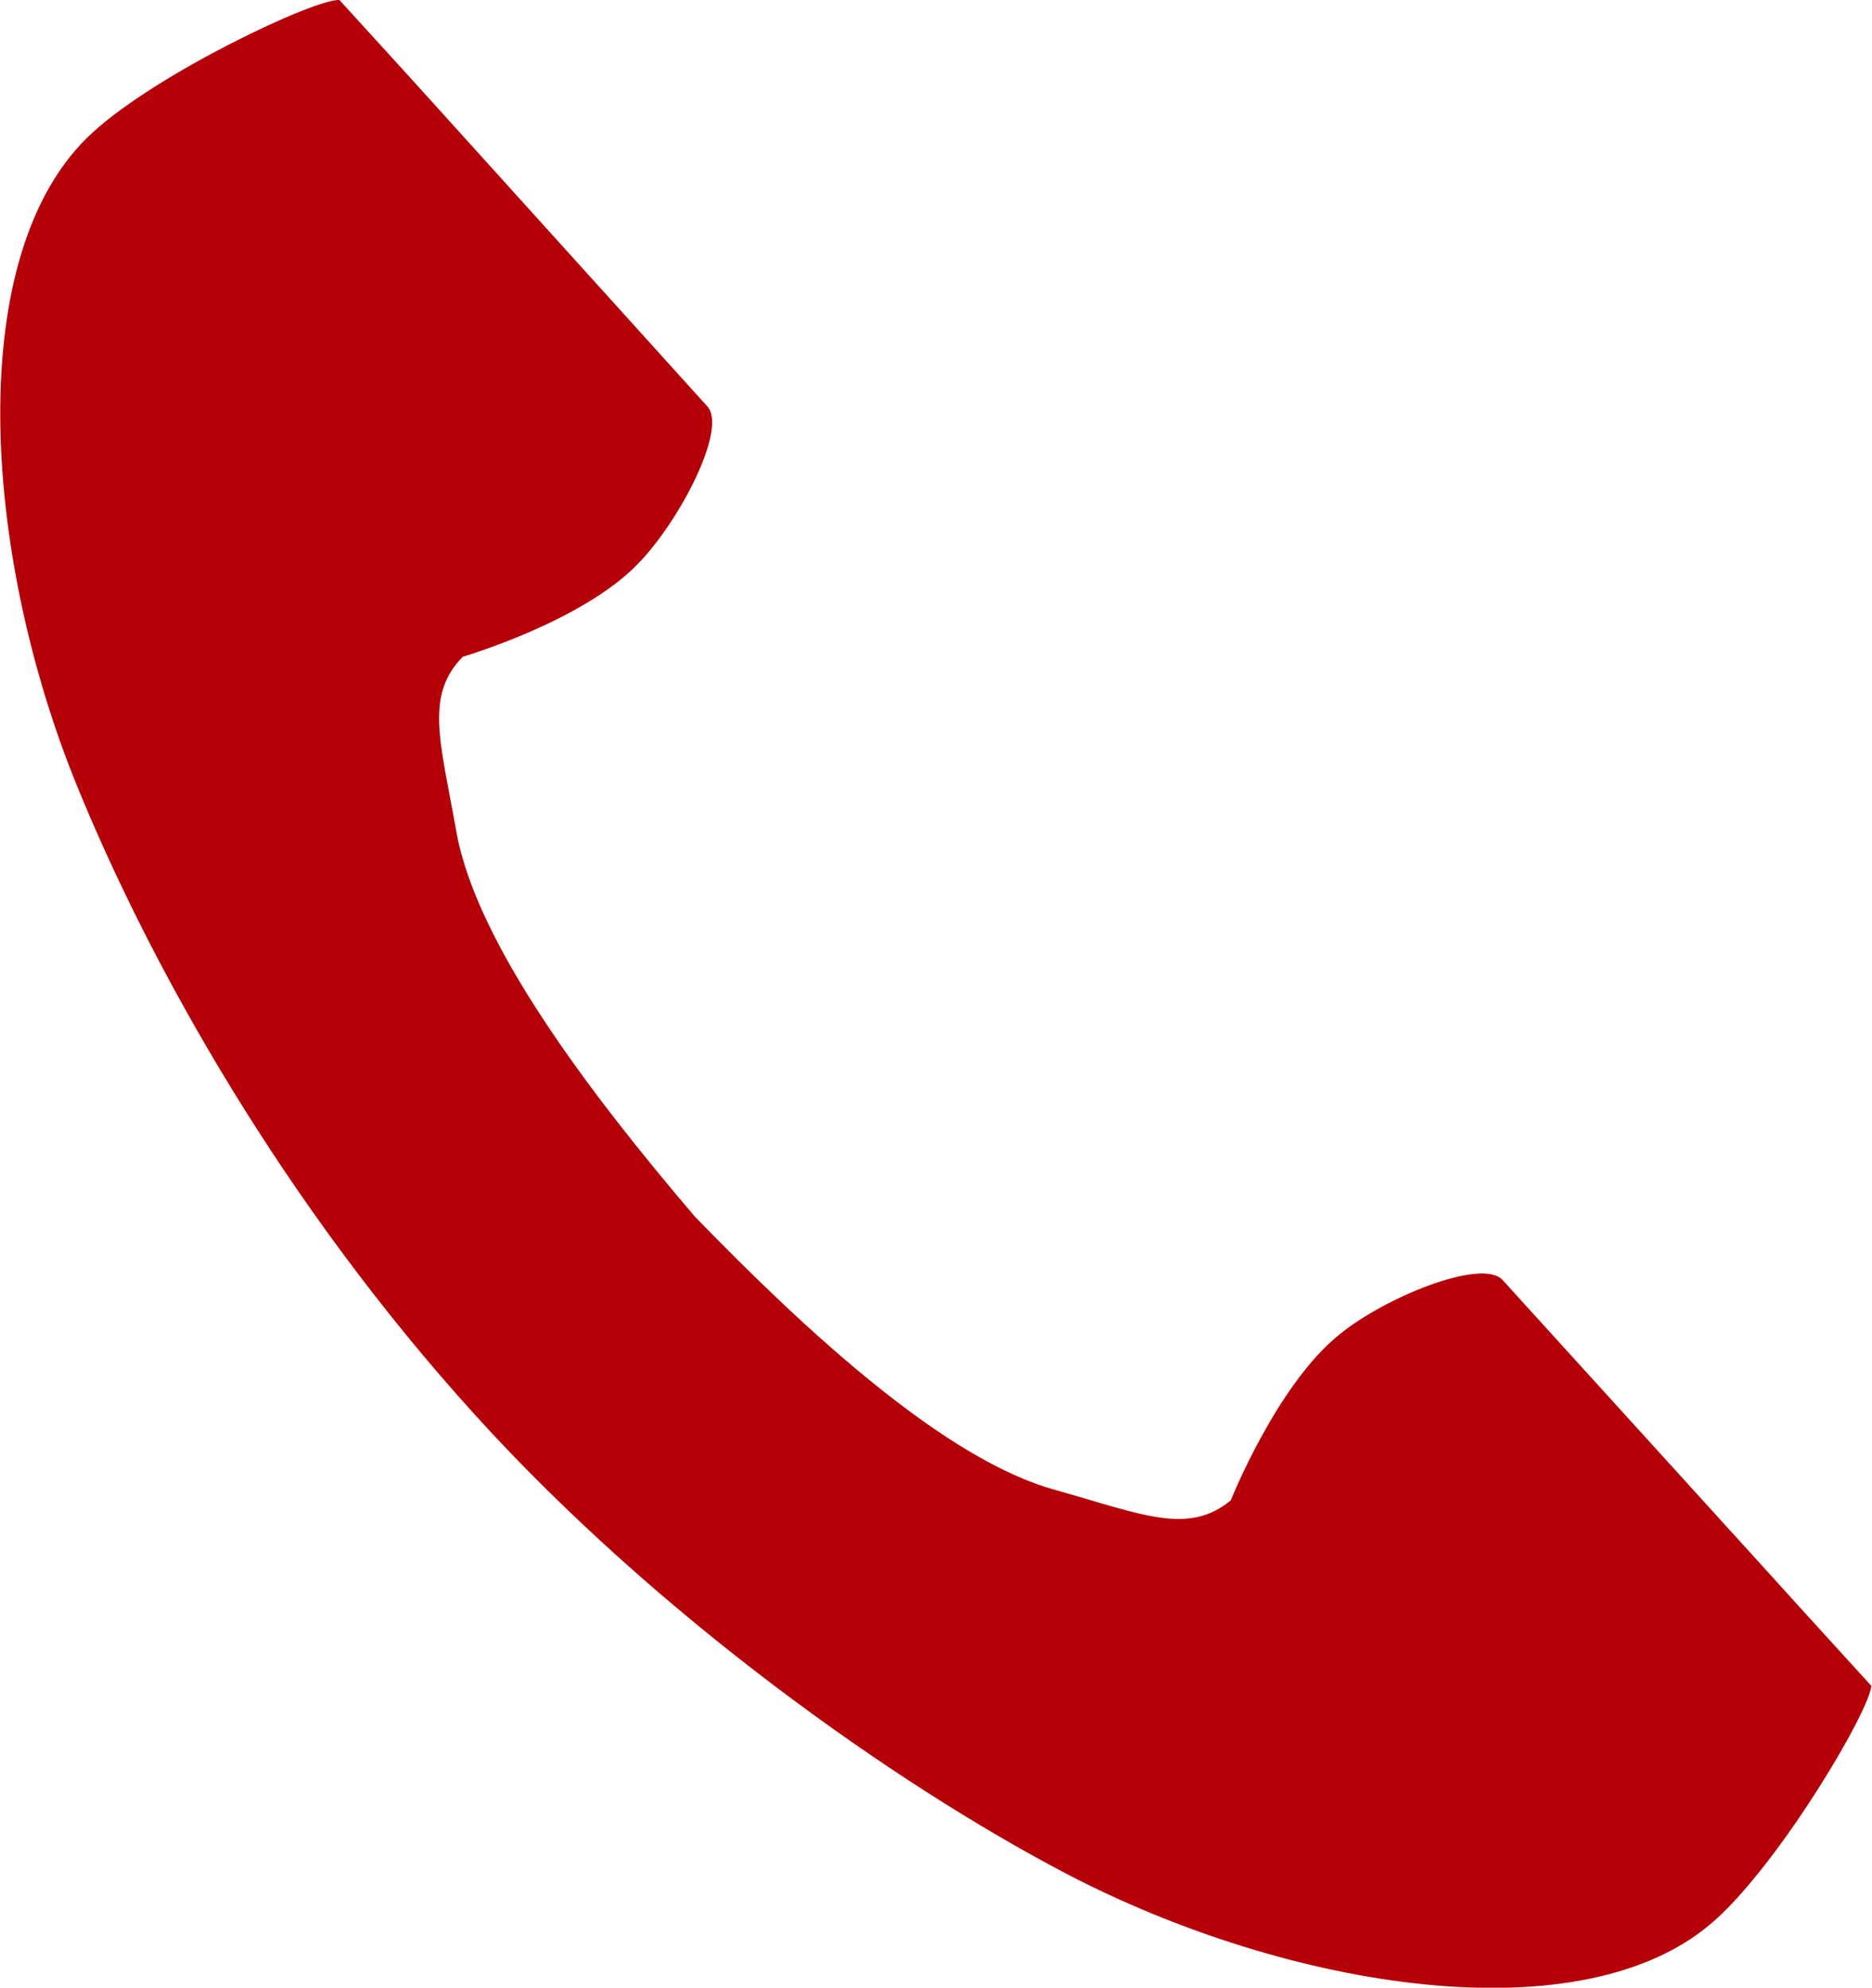 <?xml version="1.0" encoding="UTF-8"?>
<svg id="_レイヤー_2" data-name="レイヤー 2" xmlns="http://www.w3.org/2000/svg" viewBox="0 0 26.86 28.51">
  <defs>
    <style>
      .cls-1 {
        fill: #b60007;
      }
    </style>
  </defs>
  <g id="_メイン" data-name="メイン">
    <path class="cls-1" d="M1.33,1.9c-1.87,1.7-1.59,6.02-.23,9.36,1.06,2.6,2.96,6,5.73,9.05,2.6,2.86,5.98,5.26,8.46,6.56,3.19,1.67,7.46,2.36,9.33.66.95-.86,2.21-3,2.23-3.35,0,0-1.16-1.27-1.41-1.55l-3.88-4.27c-.29-.32-1.68.24-2.34.78-.9.72-1.56,2.38-1.56,2.38-.61.5-1.25.21-2.52-.15-1.57-.43-3.55-2.25-5.17-3.92-1.51-1.77-3.13-3.91-3.42-5.51-.23-1.3-.46-1.96.09-2.52,0,0,1.71-.5,2.51-1.33.6-.61,1.29-1.94,1-2.26L6.28,1.55C6.03,1.27,4.87,0,4.87,0c-.35-.02-2.6,1.04-3.54,1.9Z"/>
  </g>
</svg>